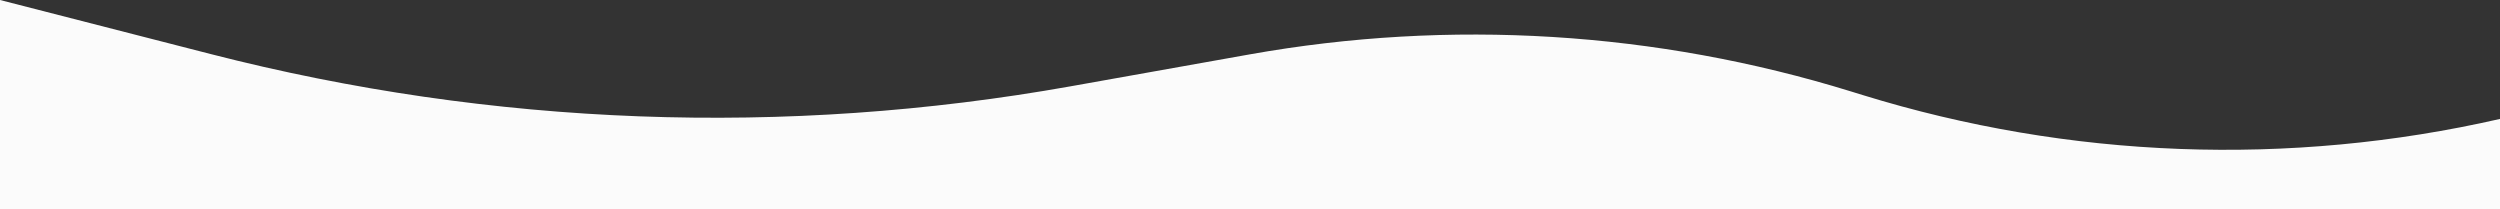 <?xml version="1.0" encoding="UTF-8"?> <svg xmlns="http://www.w3.org/2000/svg" width="1600" height="134" viewBox="0 0 1600 134" fill="none"><rect x="0" y="0" width="1600" height="134" fill="#333333" stroke="none"/><g clip-path="url(#clip0_144_2)"><path d="M0 0L135.171 34.675C314.963 80.795 502.558 87.802 685.289 55.221L799.737 34.815C928.053 11.937 1059.98 20.052 1184.52 58.487L1192.1 60.825C1324.37 101.642 1465.05 106.917 1600 76.118V273.128H0V0Z" fill="#FBFBFB"></path></g><defs><clipPath id="clip0_144_2"><rect width="1600" height="134" fill="white"></rect></clipPath></defs></svg> 
